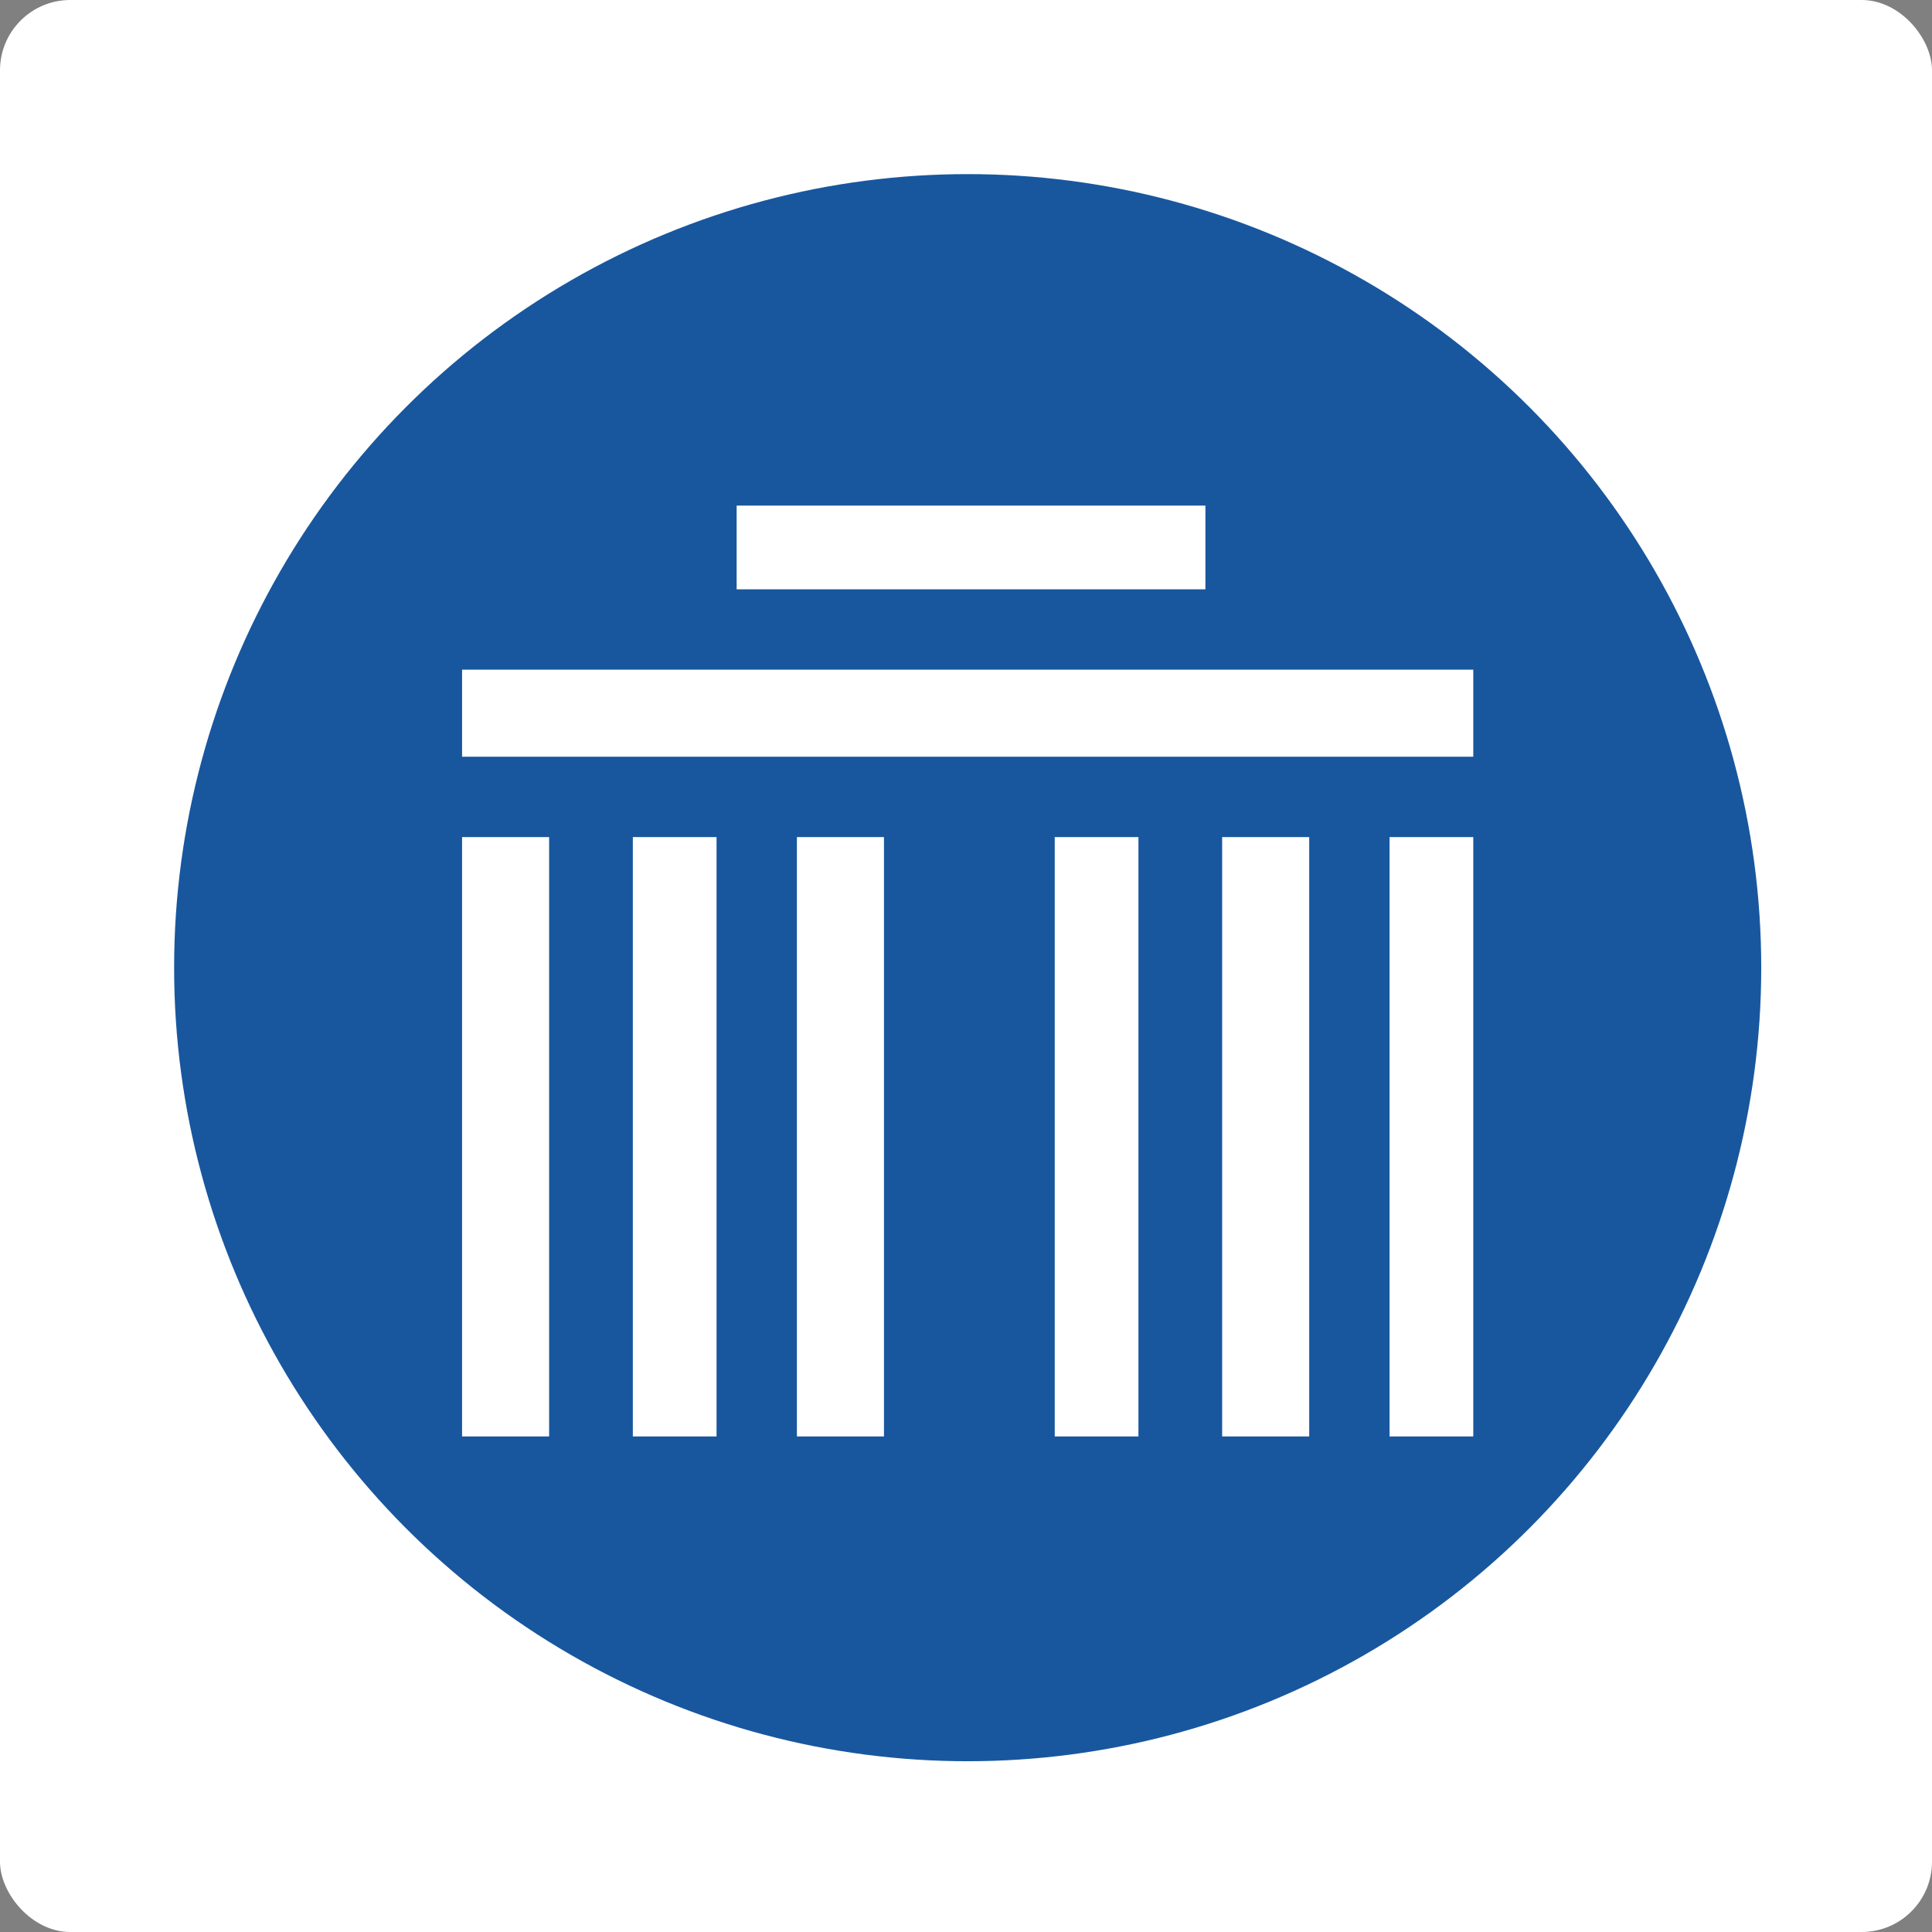 <svg xmlns="http://www.w3.org/2000/svg" width="577" height="577" viewBox="0 0 577 577"><rect x="0" y="0" width="577" height="577" fill="#808080" stroke="none"/><g transform="translate(-5025 -1012)"><rect width="577" height="577" rx="21" transform="translate(5025 1012)" fill="#fff"></rect><g transform="translate(5077.198 1064.198)"><circle cx="237" cy="237" r="237" transform="translate(-0.198 -0.198)" fill="#18579e"></circle><g transform="translate(86.056 98.753)"><rect width="140" height="25" transform="translate(81.746 0.049)" fill="#fff"></rect><rect width="302" height="26" transform="translate(-0.254 49.049)" fill="#fff"></rect><rect width="179" height="26" transform="translate(125.746 99.049) rotate(90)" fill="#fff"></rect><rect width="179" height="25" transform="translate(75.746 99.049) rotate(90)" fill="#fff"></rect><rect width="179" height="26" transform="translate(25.746 99.049) rotate(90)" fill="#fff"></rect><rect width="179" height="25" transform="translate(301.746 99.049) rotate(90)" fill="#fff"></rect><rect width="179" height="26" transform="translate(252.746 99.049) rotate(90)" fill="#fff"></rect><rect width="179" height="25" transform="translate(201.746 99.049) rotate(90)" fill="#fff"></rect></g></g></g></svg>